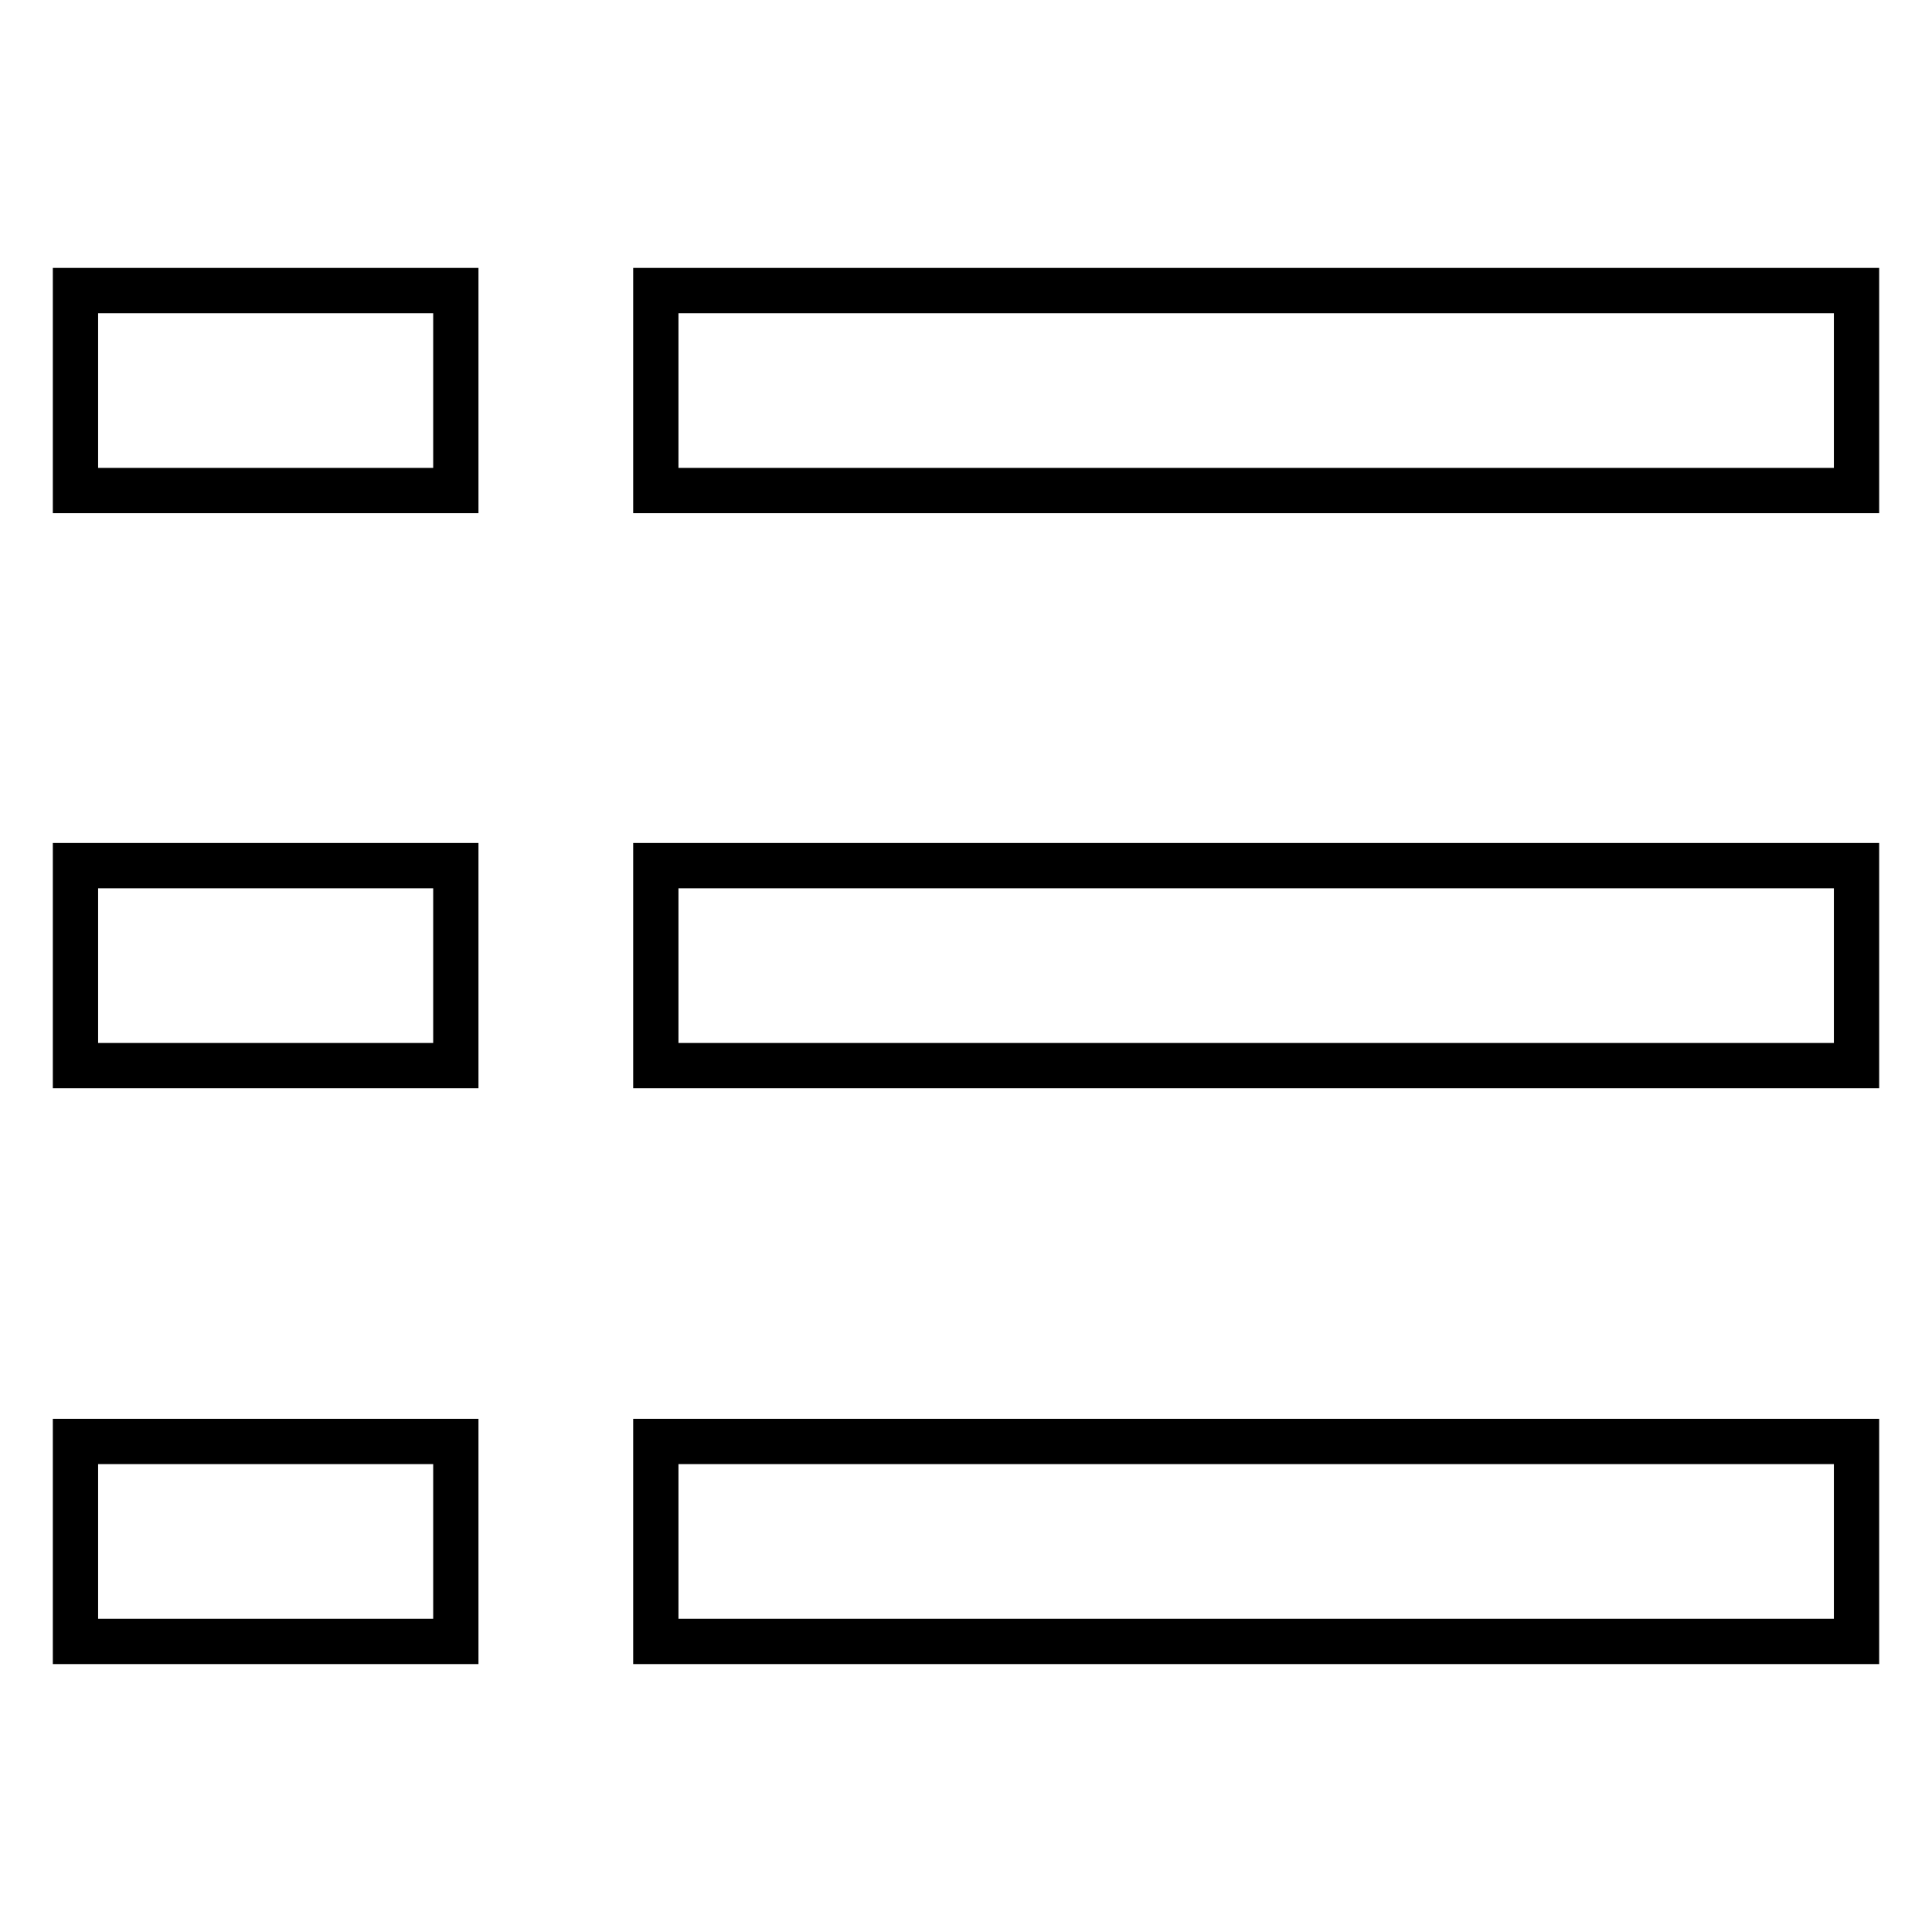 <?xml version="1.0" encoding="utf-8"?>
<!-- Svg Vector Icons : http://www.onlinewebfonts.com/icon -->
<!DOCTYPE svg PUBLIC "-//W3C//DTD SVG 1.1//EN" "http://www.w3.org/Graphics/SVG/1.1/DTD/svg11.dtd">
<svg version="1.1" xmlns="http://www.w3.org/2000/svg" xmlns:xlink="http://www.w3.org/1999/xlink" x="0px" y="0px" viewBox="0 0 256 256" enable-background="new 0 0 256 256" xml:space="preserve">
<g> <path stroke-width="6" fill-opacity="0" stroke="#000000"  d="M10,38.5h50.4V65H10V38.5z M10,114.7h50.4v26.5H10V114.7z M10,191h50.4v26.5H10V191z M86.9,38.5H246V65 H86.9V38.5z M86.9,114.7H246v26.5H86.9V114.7z M86.9,191H246v26.5H86.9V191z"/></g>
</svg>